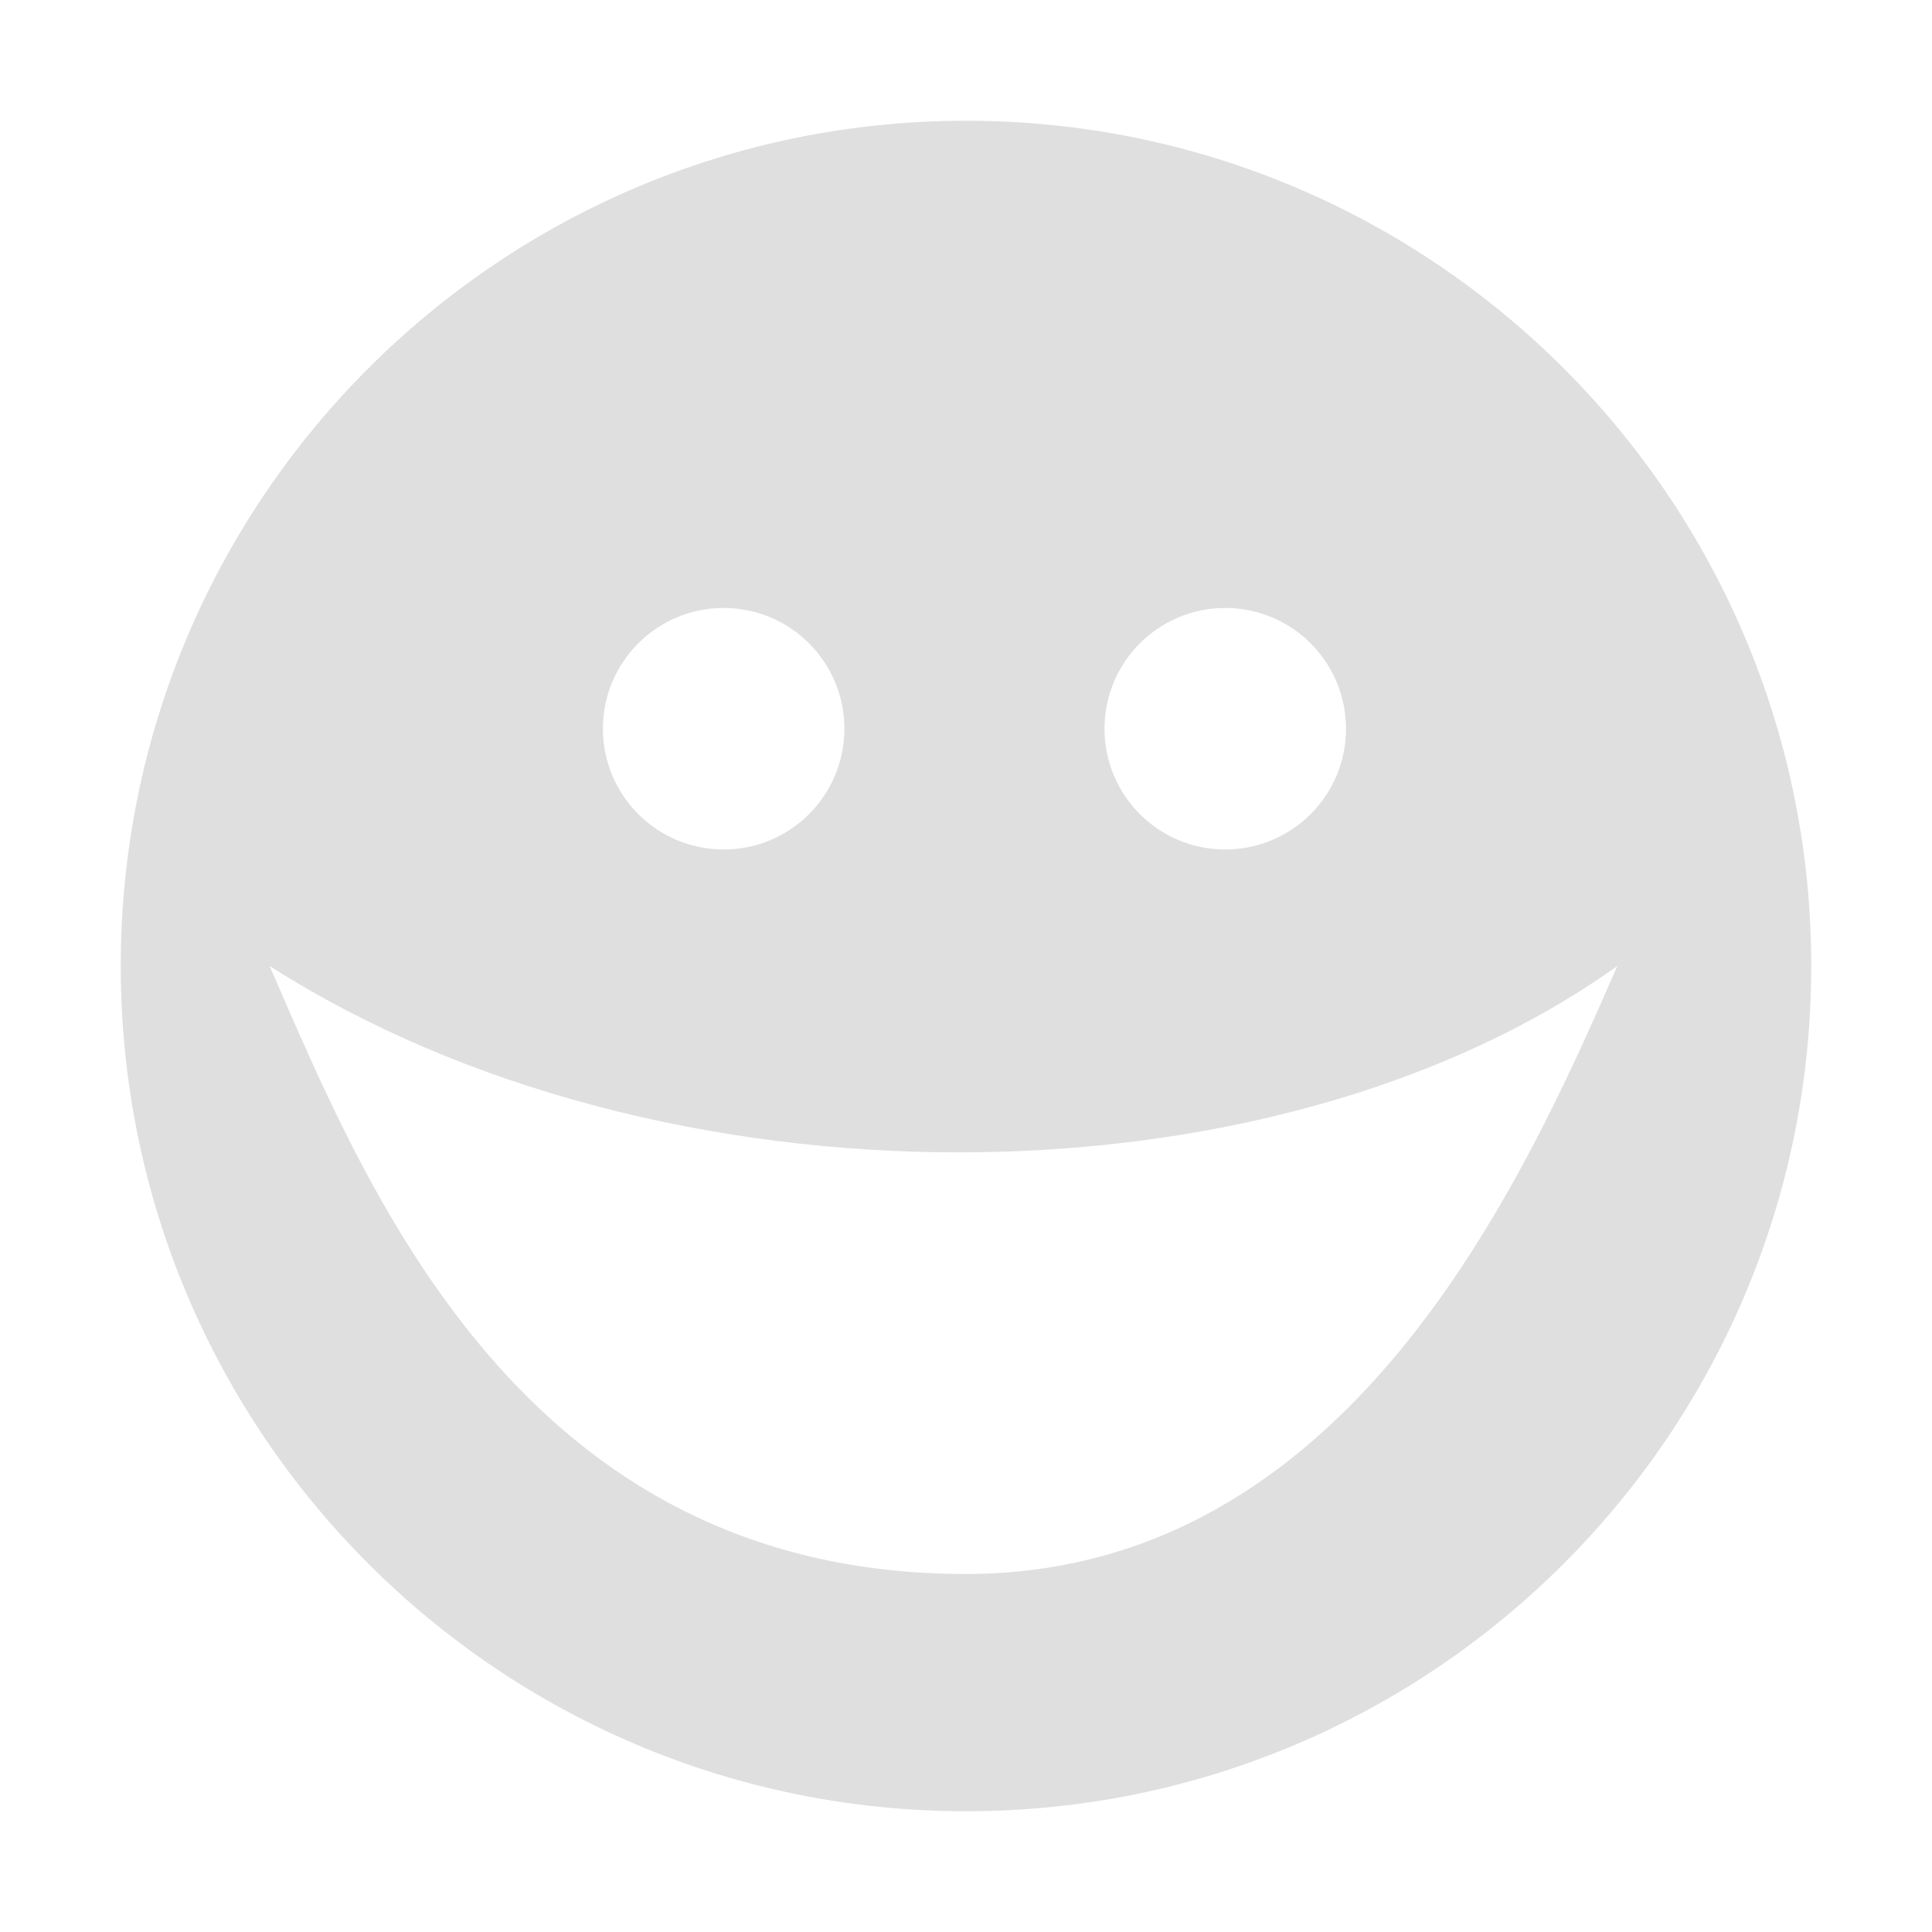 <svg style="clip-rule:evenodd;fill-rule:evenodd;stroke-linejoin:round;stroke-miterlimit:2" viewBox="0 0 16 16" xmlns="http://www.w3.org/2000/svg">
 <g transform="translate(-765 159.035)">
  <path d="m773-158.035c-3.866 0-7 3.134-7 7s3.134 7 7 7 7-3.134 7-7-3.134-7-7-7zm-2.007 4.035c0.554 0 1 0.449 1 1s-0.446 1-1 1-1-0.449-1-1 0.446-1 1-1zm4.154 0c0.554 0 1 0.449 1 1s-0.446 1-1 1-1-0.449-1-1 0.446-1 1-1zm-7.914 2.965c3.232 2.064 8.287 2.052 11.161 0-0.795 1.822-2.24 5.033-5.394 5.035-3.698 2e-3 -4.973-3.215-5.767-5.035z" fill="#dfdfdf"/>
 </g>
</svg>
